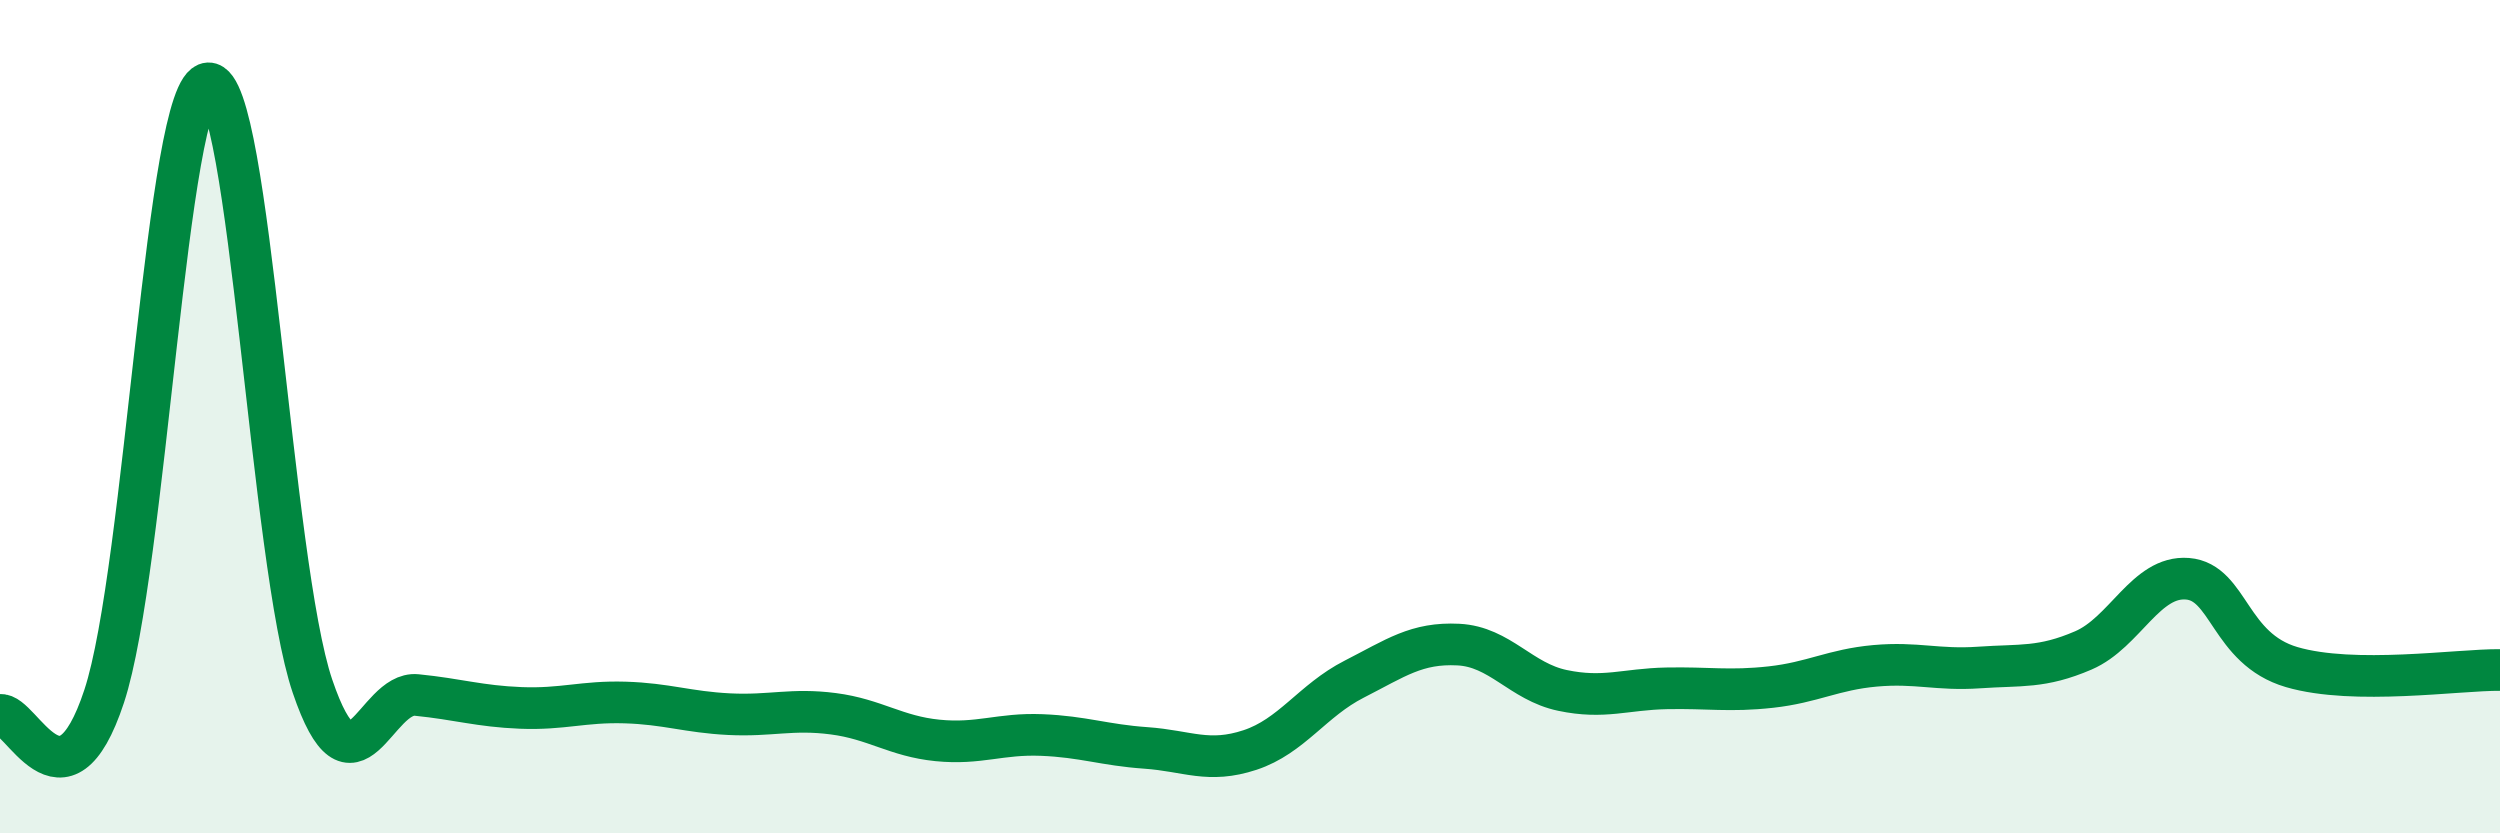 
    <svg width="60" height="20" viewBox="0 0 60 20" xmlns="http://www.w3.org/2000/svg">
      <path
        d="M 0,17.16 C 0.5,17.07 1.5,19.74 2.5,16.71 C 3.5,13.68 4,2.05 5,2 C 6,1.95 6.5,13.53 7.5,16.47 C 8.5,19.41 9,16.58 10,16.68 C 11,16.78 11.5,16.95 12.5,16.99 C 13.5,17.03 14,16.83 15,16.86 C 16,16.89 16.5,17.09 17.5,17.14 C 18.5,17.19 19,17 20,17.13 C 21,17.26 21.5,17.67 22.5,17.77 C 23.5,17.87 24,17.6 25,17.64 C 26,17.68 26.5,17.88 27.5,17.95 C 28.5,18.02 29,18.33 30,18 C 31,17.67 31.5,16.81 32.5,16.3 C 33.5,15.79 34,15.42 35,15.47 C 36,15.52 36.5,16.36 37.5,16.57 C 38.5,16.78 39,16.54 40,16.52 C 41,16.5 41.5,16.6 42.5,16.49 C 43.5,16.38 44,16.07 45,15.98 C 46,15.89 46.5,16.09 47.5,16.02 C 48.5,15.95 49,16.04 50,15.61 C 51,15.18 51.5,13.81 52.5,13.89 C 53.5,13.97 53.5,15.57 55,16.01 C 56.5,16.45 59,16.07 60,16.08L60 20L0 20Z"
        fill="#008740"
        opacity="0.1"
        stroke-linecap="round"
        stroke-linejoin="round"
      />
      <path
        d="M 0,17.16 C 0.5,17.07 1.5,19.74 2.5,16.71 C 3.5,13.68 4,2.05 5,2 C 6,1.95 6.5,13.53 7.5,16.47 C 8.5,19.41 9,16.58 10,16.68 C 11,16.78 11.5,16.95 12.5,16.99 C 13.5,17.03 14,16.83 15,16.86 C 16,16.89 16.5,17.09 17.5,17.14 C 18.5,17.19 19,17 20,17.13 C 21,17.26 21.5,17.67 22.5,17.77 C 23.5,17.87 24,17.6 25,17.64 C 26,17.68 26.5,17.88 27.5,17.95 C 28.5,18.02 29,18.33 30,18 C 31,17.67 31.5,16.81 32.5,16.3 C 33.5,15.79 34,15.42 35,15.47 C 36,15.52 36.5,16.36 37.5,16.57 C 38.5,16.78 39,16.54 40,16.52 C 41,16.5 41.5,16.6 42.5,16.49 C 43.5,16.38 44,16.07 45,15.98 C 46,15.89 46.5,16.09 47.5,16.02 C 48.5,15.95 49,16.04 50,15.61 C 51,15.18 51.5,13.81 52.5,13.89 C 53.5,13.97 53.5,15.57 55,16.01 C 56.5,16.45 59,16.07 60,16.08"
        stroke="#008740"
        stroke-width="1"
        fill="none"
        stroke-linecap="round"
        stroke-linejoin="round"
      />
    </svg>
  
